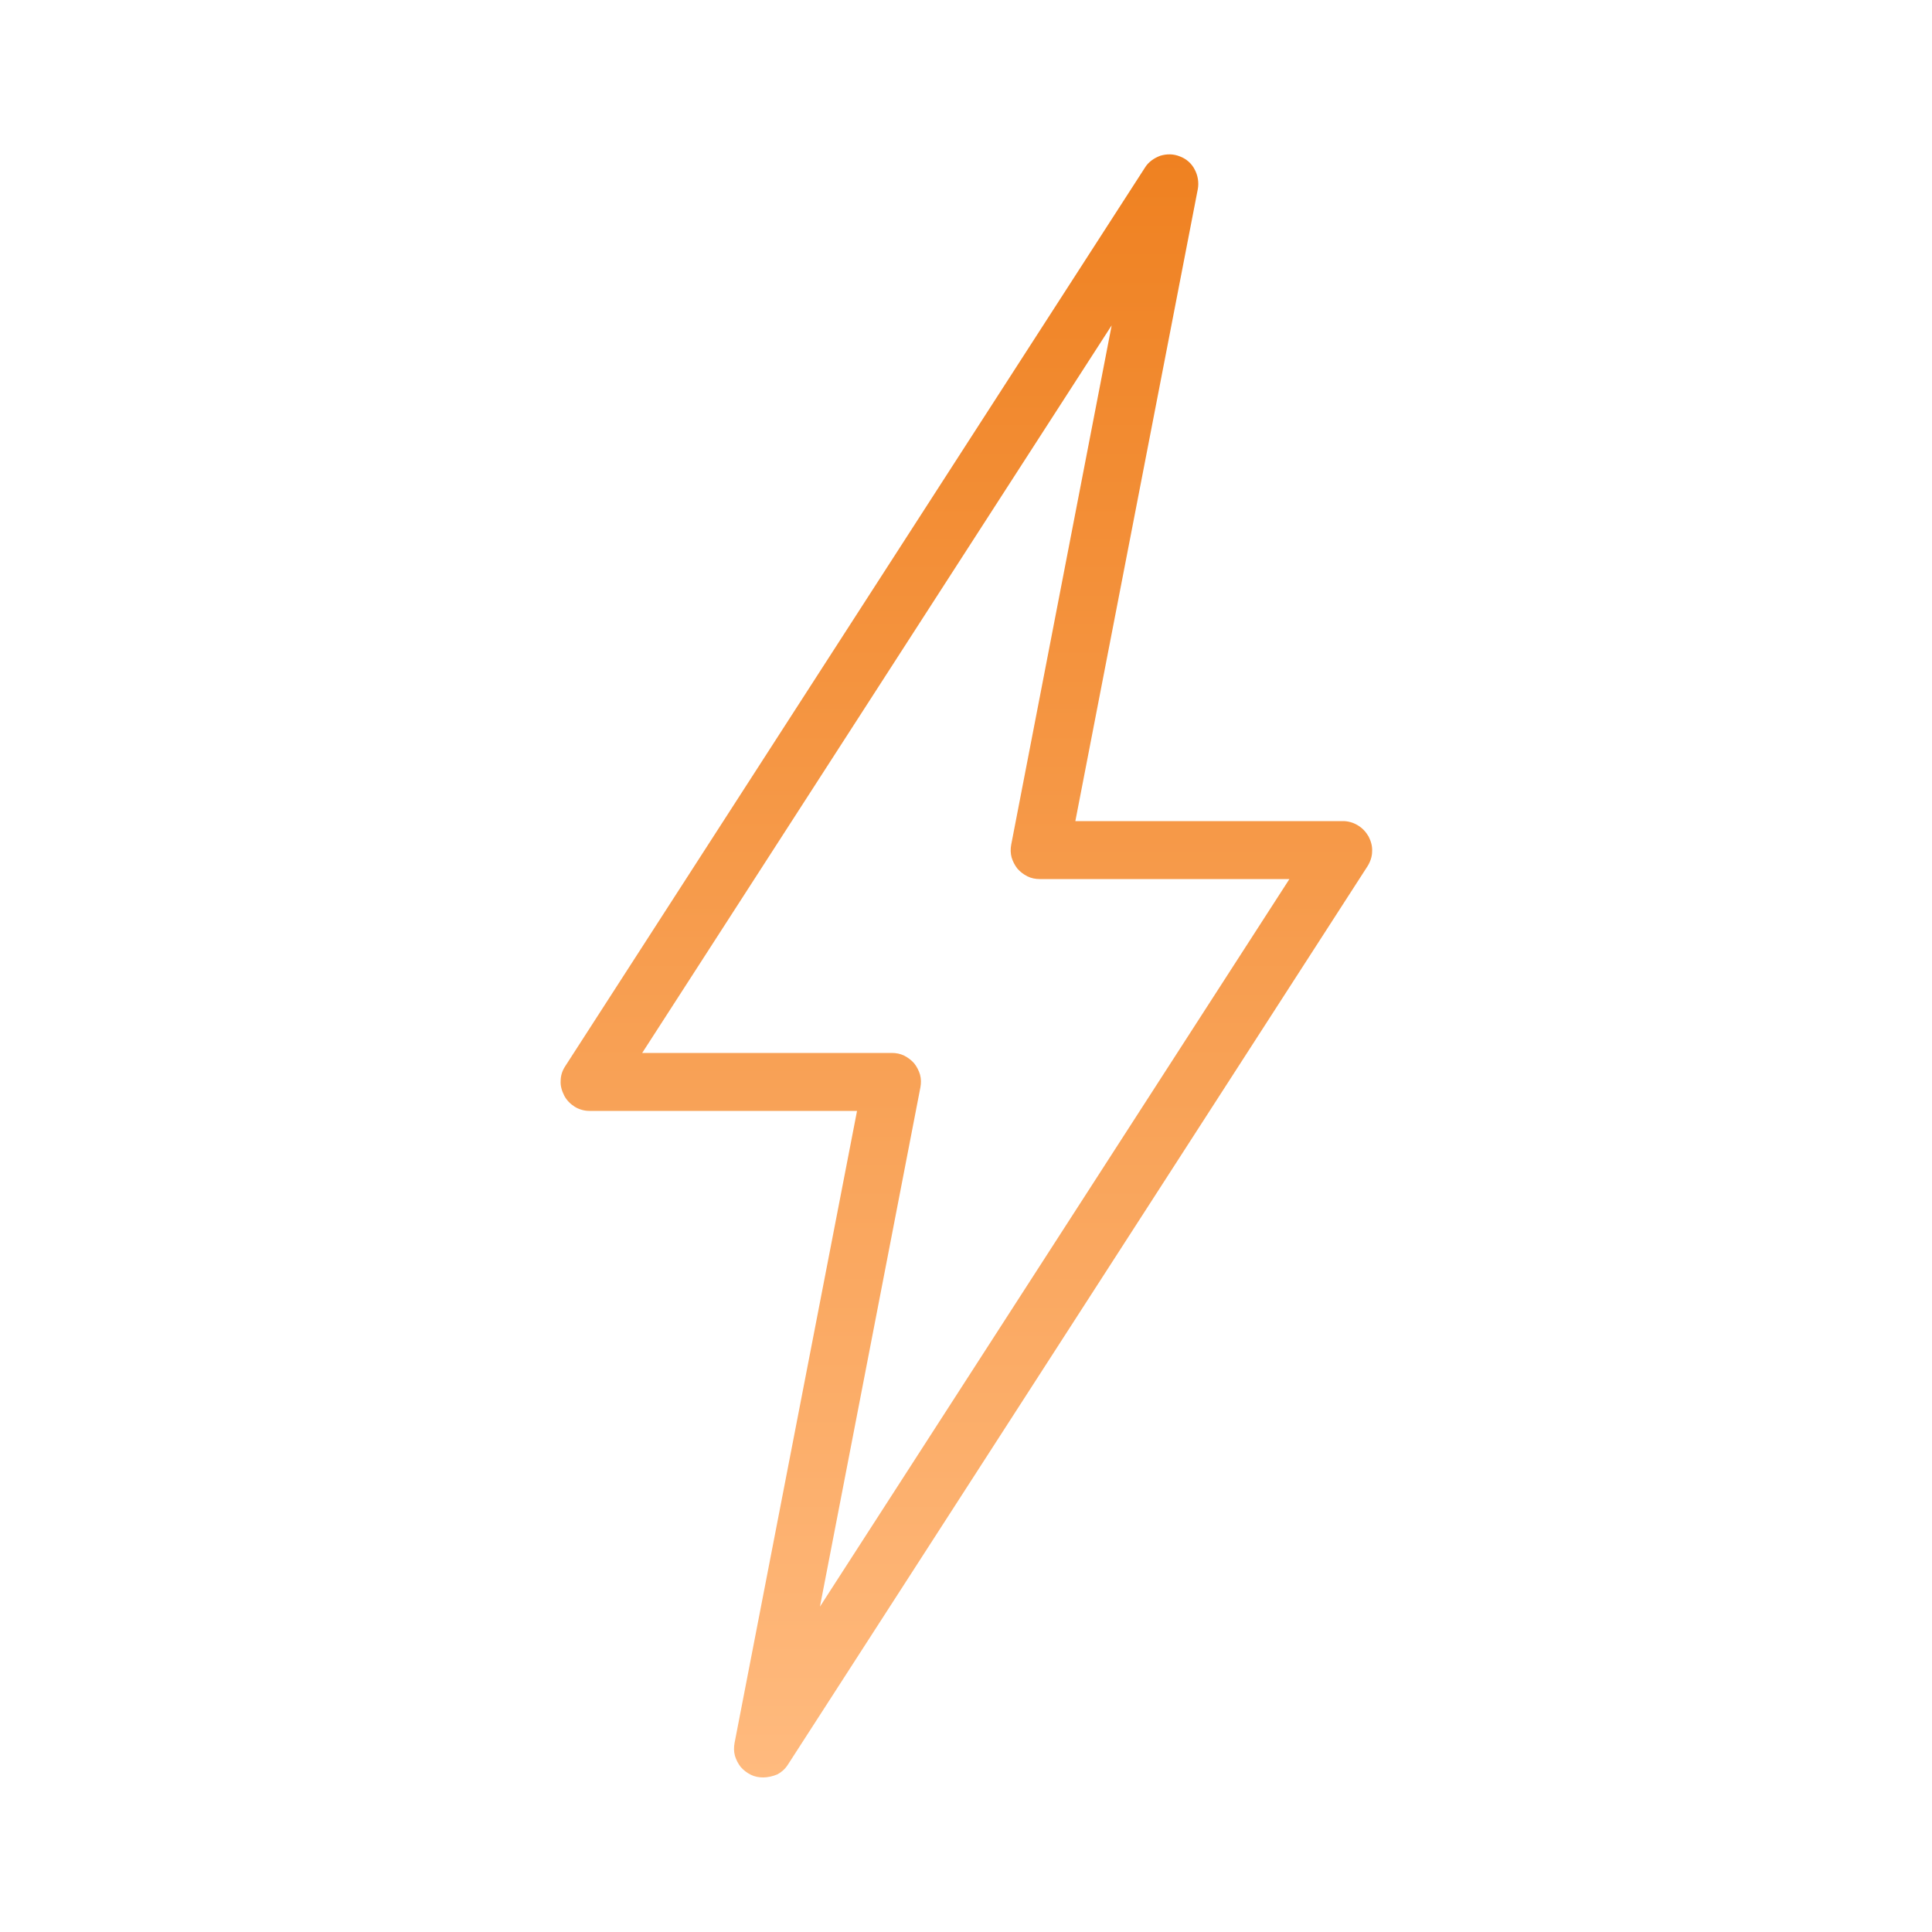 <svg xmlns="http://www.w3.org/2000/svg" xmlns:xlink="http://www.w3.org/1999/xlink" id="Layer_1" x="0px" y="0px" viewBox="0 0 500 500" style="enable-background:new 0 0 500 500;" xml:space="preserve"><style type="text/css">	.st0{fill:url(#SVGID_1_);}</style><linearGradient id="SVGID_1_" gradientUnits="userSpaceOnUse" x1="250" y1="459.89" x2="250" y2="39.89" gradientTransform="matrix(1 0 0 -1 0 499.89)">	<stop offset="0" style="stop-color:#EF8121"></stop>	<stop offset="1" style="stop-color:#FFBA7E"></stop></linearGradient><path class="st0" d="M197.5,460c-1.1,0-2.2-0.2-3.2-0.7c-1-0.5-1.9-1.2-2.6-2c-0.7-0.9-1.2-1.9-1.5-2.9c-0.3-1.1-0.3-2.2-0.1-3.3 l31.7-163.6h-69.3c-1.3,0-2.7-0.4-3.8-1.1c-1.1-0.7-2.1-1.7-2.7-2.9c-0.6-1.2-1-2.5-0.9-3.8c0-1.3,0.4-2.6,1.2-3.8l150-232.5 c0.9-1.5,2.4-2.5,4-3.1c1.7-0.5,3.4-0.5,5.1,0.2c1.6,0.6,3,1.8,3.8,3.4c0.8,1.5,1.1,3.3,0.8,5l-31.7,163.6h69.3 c1.3,0,2.7,0.4,3.8,1.1c1.2,0.7,2.1,1.7,2.8,2.9c0.6,1.2,1,2.5,0.9,3.9c0,1.3-0.5,2.7-1.2,3.8l-150,232.5c-0.7,1.1-1.6,1.9-2.7,2.5 C200,459.7,198.7,460,197.5,460z M166.2,272.5h64.6c1.1,0,2.2,0.2,3.2,0.7c1,0.5,1.9,1.2,2.6,2c0.7,0.9,1.2,1.9,1.5,2.9 c0.3,1.1,0.3,2.2,0.1,3.3l-26,134.4l121.5-188.3h-64.6c-1.1,0-2.2-0.2-3.2-0.7c-1-0.5-1.9-1.2-2.6-2c-0.7-0.9-1.2-1.9-1.5-2.9 c-0.3-1.1-0.3-2.2-0.1-3.3l26-134.4L166.2,272.5z"></path></svg>